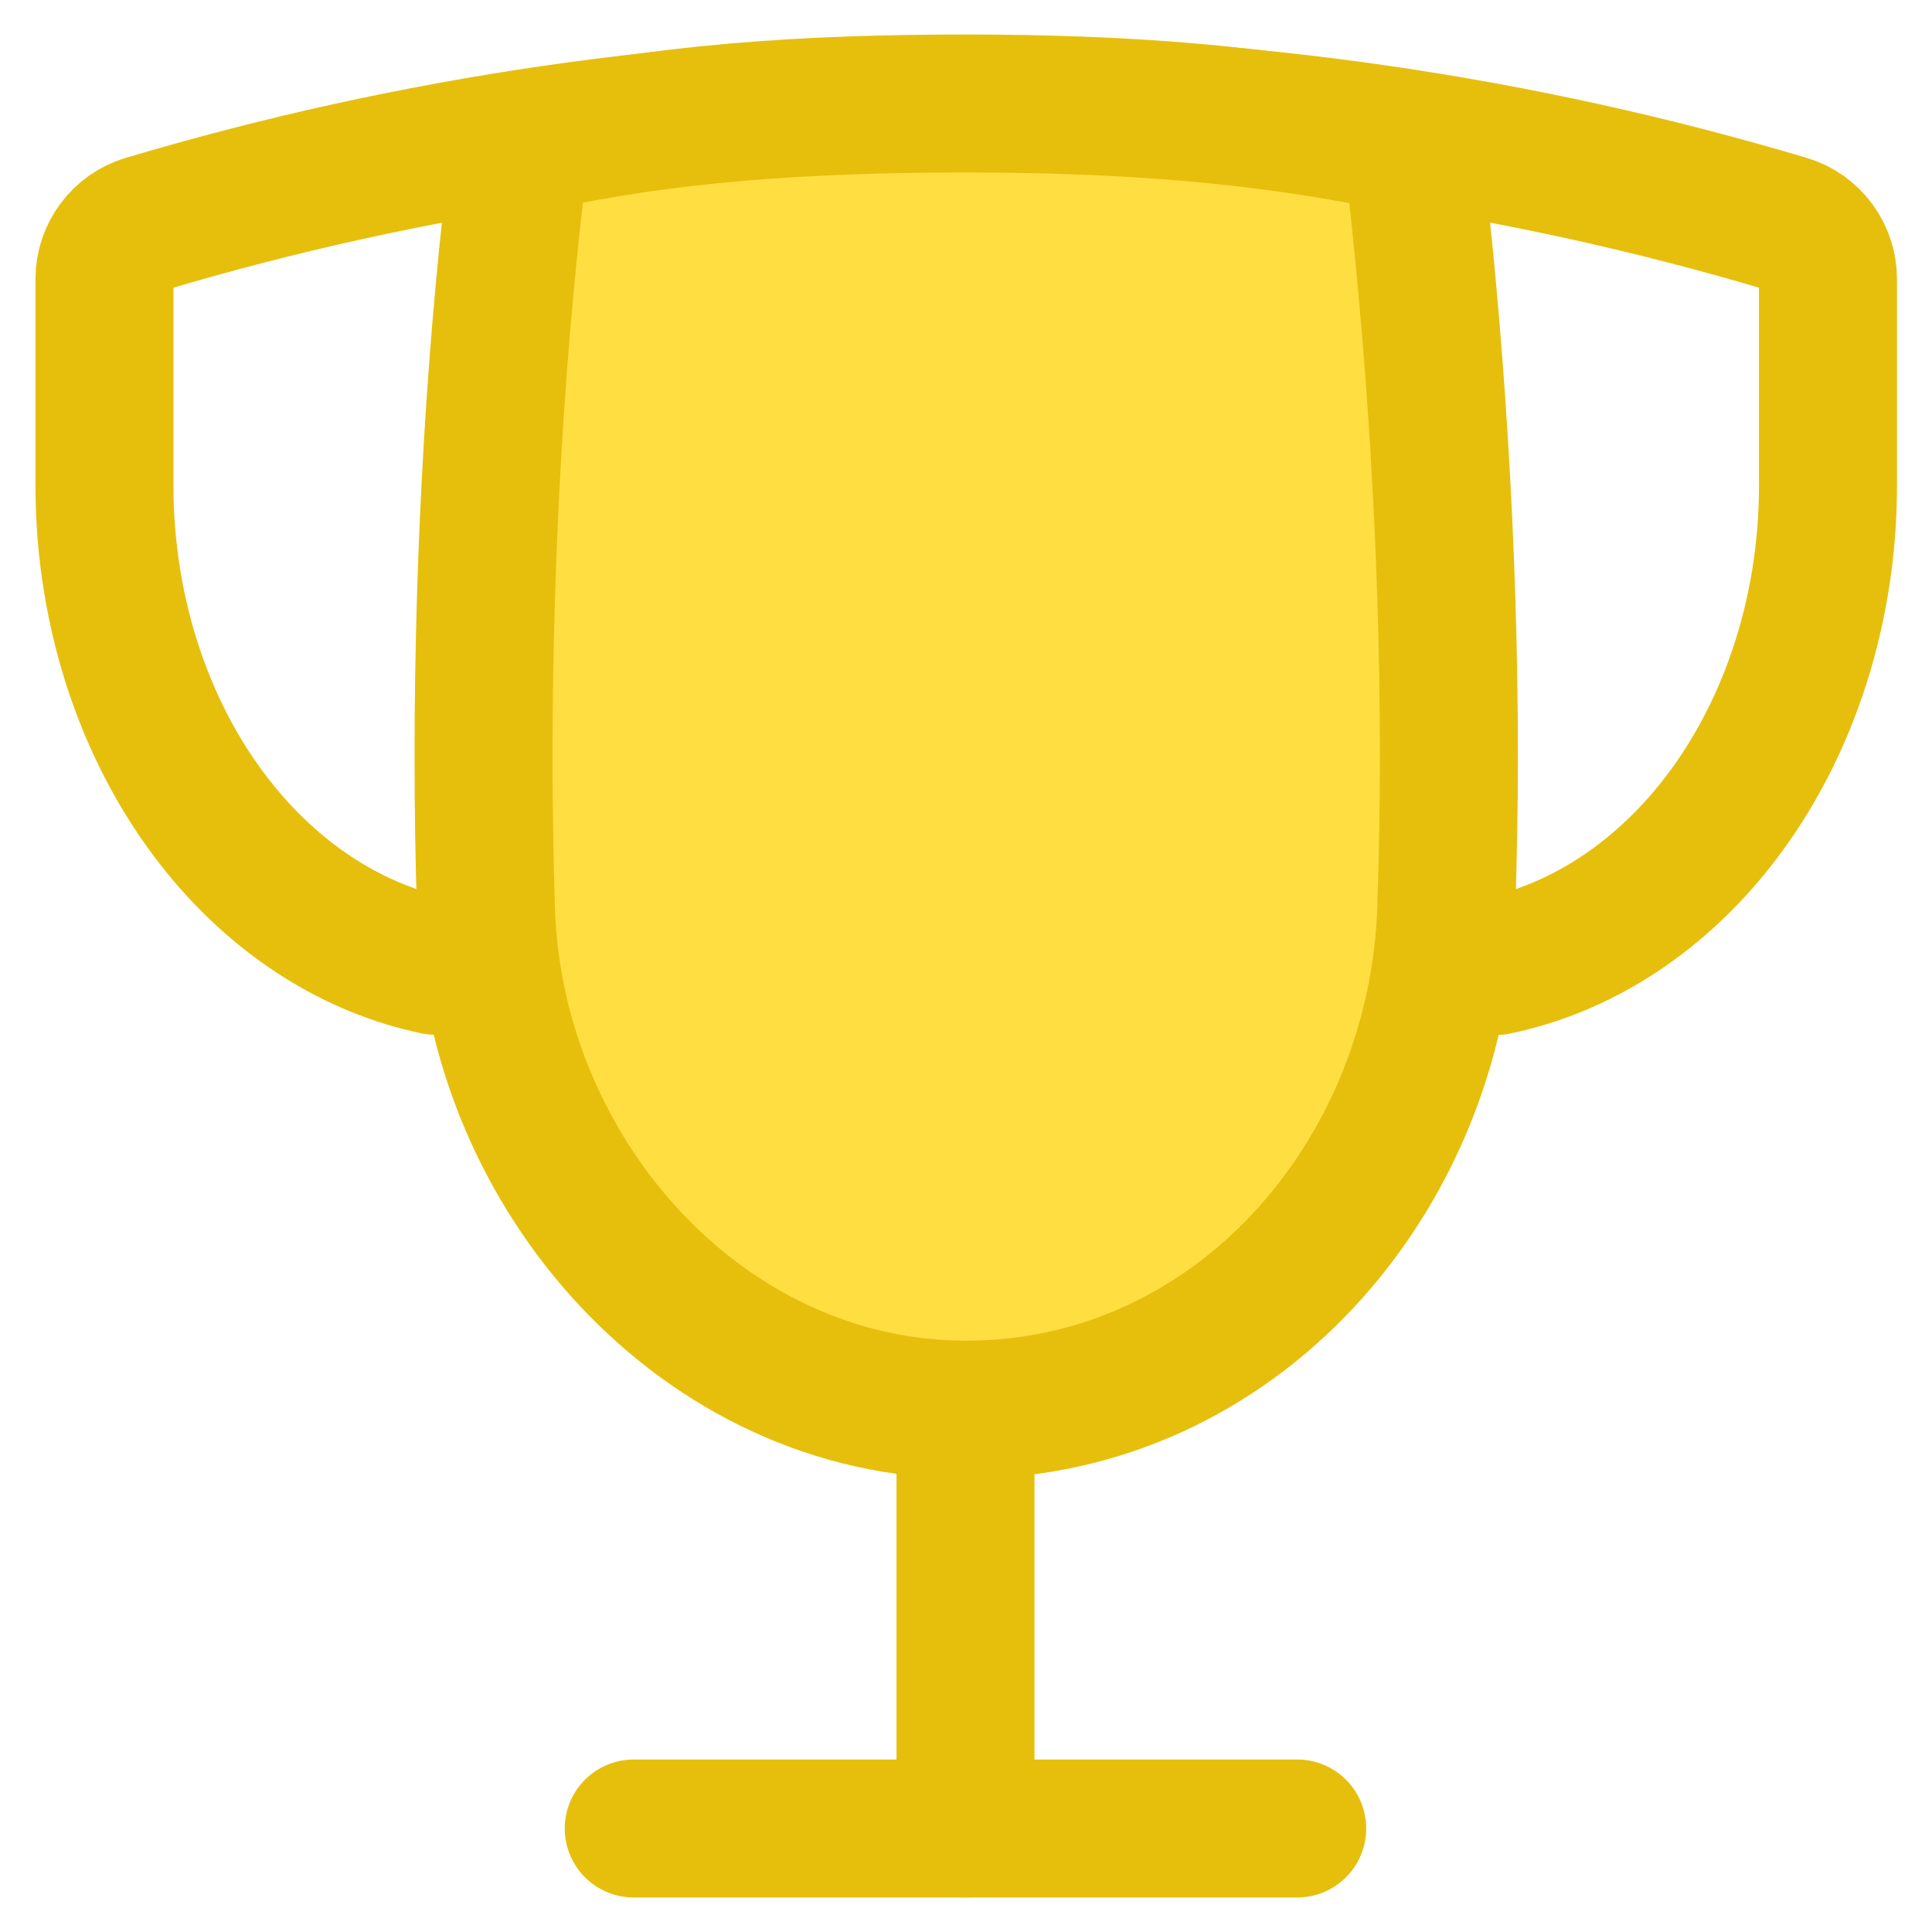 <?xml version="1.0" encoding="UTF-8"?> <svg xmlns="http://www.w3.org/2000/svg" width="42" height="42" viewBox="0 0 42 42" fill="none"><g clip-path="url(#clip0_30_110)"><g clip-path="url(#clip1_30_110)"><path d="M39.739 10.557C39.739 13.366 38.827 16.059 37.204 18.045C35.923 19.612 34.283 20.637 32.521 21L9.46 20.994C7.708 20.626 6.079 19.603 4.805 18.045C3.182 16.059 2.271 13.366 2.271 10.557L2.271 6.067C2.271 5.514 2.634 5.026 3.164 4.869C14.805 1.401 27.204 1.401 38.846 4.869C39.376 5.026 39.739 5.514 39.739 6.067V10.557Z" stroke="#E6BF0D" stroke-width="3" stroke-linecap="round" stroke-linejoin="round"></path><path d="M20.989 30.668V39.75" stroke="#E6BF0D" stroke-width="3" stroke-linecap="round" stroke-linejoin="round"></path><path d="M13.777 39.75H28.2" stroke="#E6BF0D" stroke-width="3" stroke-linecap="round" stroke-linejoin="round"></path><path d="M10.565 19.787C10.746 25.52 15.268 30.645 21.005 30.645C26.842 30.645 31.239 25.61 31.44 19.776C31.477 18.678 31.498 17.569 31.498 16.448C31.498 11.902 31.195 7.272 30.698 3.166C27.581 2.47 24.375 2.25 21.005 2.25C17.635 2.25 14.364 2.443 11.311 3.166C10.788 7.255 10.512 11.902 10.512 16.448C10.512 17.573 10.53 18.685 10.565 19.787Z" fill="#FFDE41" stroke="#E6BF0D" stroke-width="3"></path></g></g><defs><clipPath id="clip0_30_110"><rect width="42" height="42" fill="white"></rect></clipPath><clipPath id="clip1_30_110"><rect width="42" height="42" fill="white"></rect></clipPath></defs></svg> 